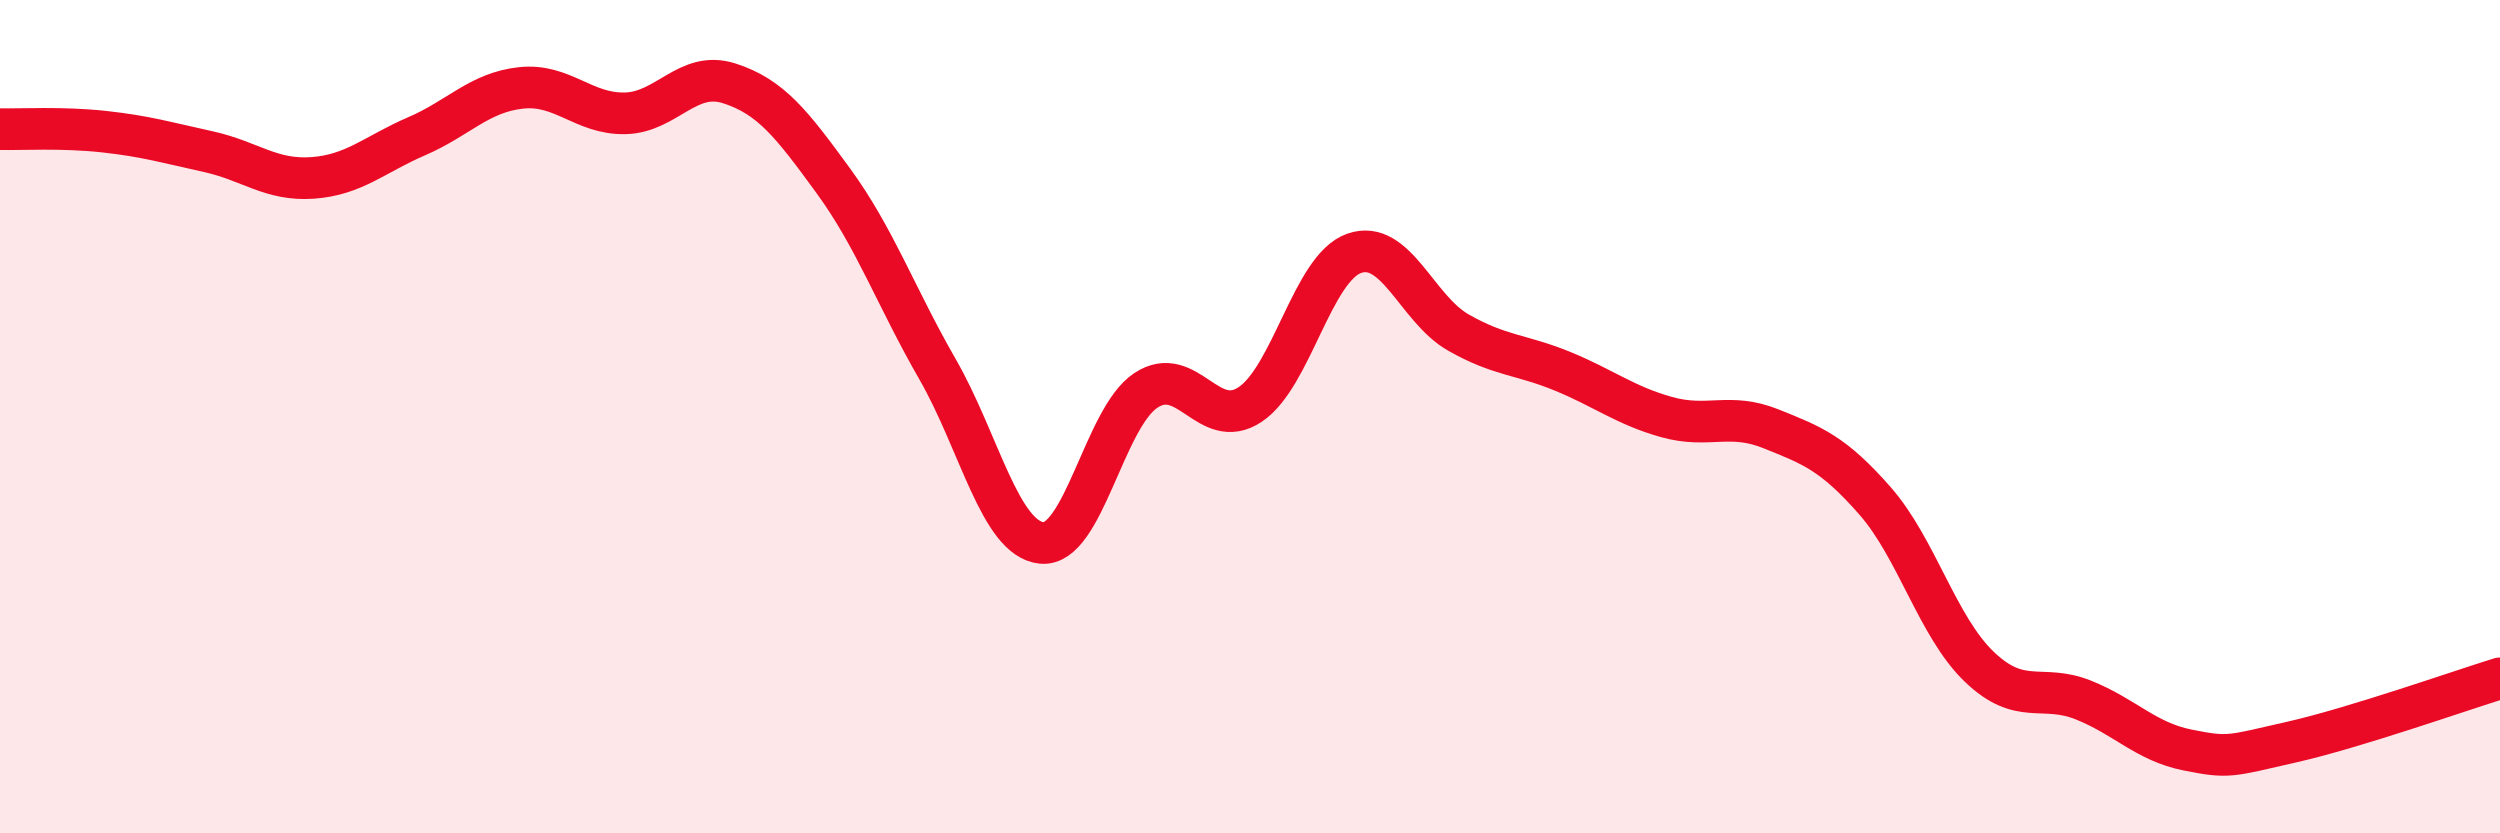 
    <svg width="60" height="20" viewBox="0 0 60 20" xmlns="http://www.w3.org/2000/svg">
      <path
        d="M 0,3.1 C 0.5,3.11 1.5,3.05 2.5,3.16 C 3.5,3.27 4,3.42 5,3.64 C 6,3.86 6.5,4.34 7.5,4.27 C 8.5,4.2 9,3.7 10,3.27 C 11,2.84 11.5,2.22 12.5,2.11 C 13.5,2 14,2.74 15,2.72 C 16,2.7 16.5,1.68 17.5,2 C 18.5,2.32 19,2.97 20,4.34 C 21,5.71 21.5,7.12 22.5,8.86 C 23.5,10.6 24,12.93 25,13.03 C 26,13.13 26.5,10.03 27.5,9.37 C 28.5,8.71 29,10.37 30,9.71 C 31,9.05 31.5,6.43 32.5,6.08 C 33.5,5.73 34,7.41 35,7.98 C 36,8.55 36.5,8.5 37.5,8.91 C 38.5,9.32 39,9.73 40,10.01 C 41,10.29 41.5,9.89 42.5,10.29 C 43.5,10.69 44,10.88 45,12.02 C 46,13.16 46.5,15.04 47.5,16 C 48.5,16.96 49,16.4 50,16.8 C 51,17.2 51.5,17.8 52.5,18 C 53.5,18.2 53.5,18.15 55,17.81 C 56.5,17.47 59,16.59 60,16.28L60 20L0 20Z"
        fill="#EB0A25"
        opacity="0.1"
        stroke-linecap="round"
        stroke-linejoin="round"
      />
      <path
        d="M 0,3.1 C 0.5,3.11 1.5,3.05 2.5,3.16 C 3.5,3.27 4,3.42 5,3.64 C 6,3.86 6.5,4.34 7.5,4.27 C 8.5,4.2 9,3.7 10,3.27 C 11,2.84 11.5,2.22 12.5,2.11 C 13.5,2 14,2.74 15,2.72 C 16,2.7 16.5,1.68 17.5,2 C 18.5,2.32 19,2.97 20,4.34 C 21,5.71 21.5,7.12 22.5,8.86 C 23.5,10.6 24,12.93 25,13.03 C 26,13.13 26.5,10.03 27.5,9.37 C 28.5,8.71 29,10.37 30,9.71 C 31,9.05 31.5,6.43 32.5,6.08 C 33.5,5.73 34,7.41 35,7.98 C 36,8.55 36.5,8.5 37.5,8.91 C 38.5,9.32 39,9.73 40,10.01 C 41,10.29 41.5,9.89 42.5,10.29 C 43.5,10.69 44,10.88 45,12.02 C 46,13.16 46.5,15.04 47.5,16 C 48.5,16.96 49,16.4 50,16.8 C 51,17.2 51.5,17.8 52.5,18 C 53.5,18.2 53.5,18.15 55,17.81 C 56.5,17.47 59,16.59 60,16.28"
        stroke="#EB0A25"
        stroke-width="1"
        fill="none"
        stroke-linecap="round"
        stroke-linejoin="round"
      />
    </svg>
  